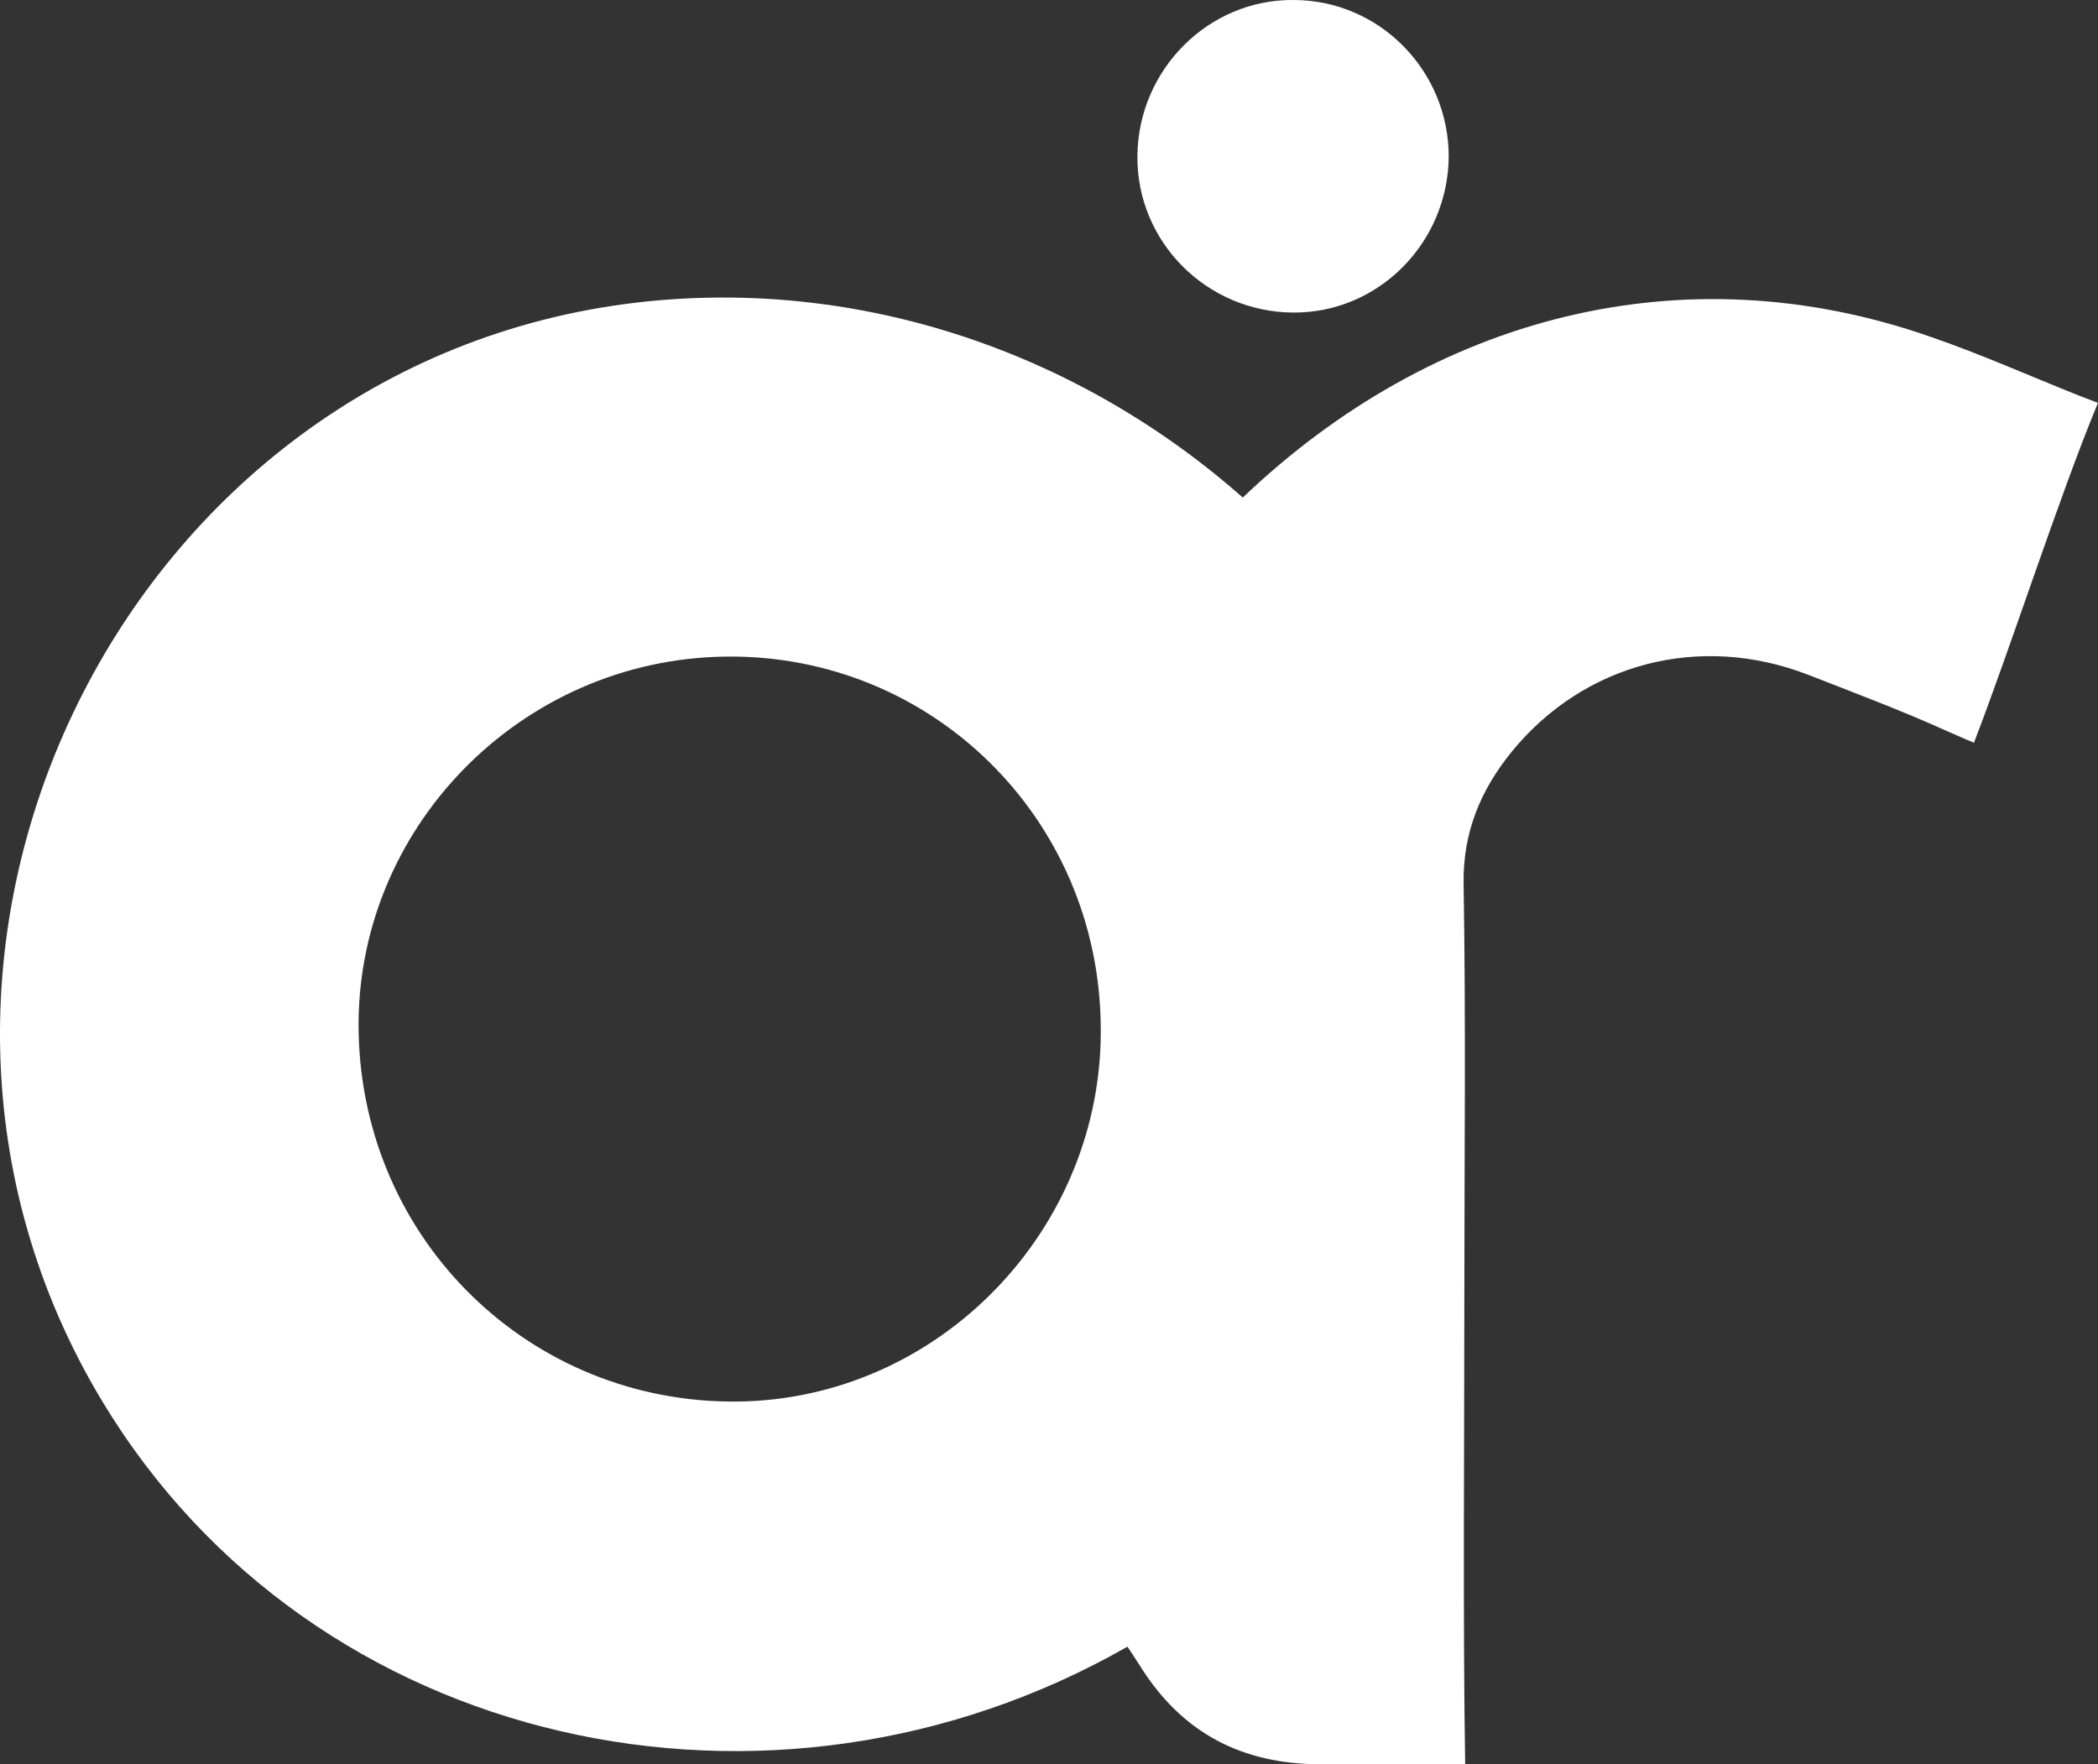 <svg width="44" height="37" viewBox="0 0 44 37" fill="none" xmlns="http://www.w3.org/2000/svg">
<rect x="0" y="0" width="44" height="37" fill="#333333" stroke="none"/>
<g id="Logo">
<path id="Vector" d="M30.383 3.286C30.367 5.093 28.91 6.572 27.11 6.555C25.31 6.539 23.837 5.077 23.854 3.27C23.87 1.462 25.343 -0.016 27.127 0C28.927 0 30.383 1.479 30.383 3.286Z" fill="white"/>
<path id="Vector_2" d="M43.607 8.299C42.576 7.888 41.545 7.428 40.498 7.067C35.294 5.243 30.04 6.64 26.064 10.435C22.512 7.297 17.799 5.752 13.102 6.377C2.449 7.806 -3.427 20.128 2.138 29.377C6.556 36.721 16.195 38.791 23.642 34.536C23.642 34.536 23.609 34.47 23.936 34.98C24.803 36.343 26.047 37.001 27.7 37.001C28.437 37.001 29.124 37.001 29.828 37.001C30.581 37.001 30.728 37.001 30.728 37.001C30.679 34.01 30.711 30.15 30.711 27.16C30.711 24.284 30.744 21.409 30.695 18.534C30.679 17.45 31.055 16.563 31.71 15.758C33.232 13.901 35.654 13.277 37.912 14.148C38.878 14.526 39.843 14.887 40.792 15.314C41.234 15.511 41.398 15.577 41.398 15.577C42.167 13.589 43.182 10.418 44 8.447C44 8.447 43.984 8.447 43.607 8.299ZM15.443 29.394C11.122 29.427 7.62 26.026 7.522 21.672C7.424 17.401 10.909 13.819 15.23 13.77C19.534 13.721 23.036 17.154 23.085 21.508C23.151 25.779 19.681 29.361 15.443 29.394Z" fill="white"/>
</g>
</svg>

